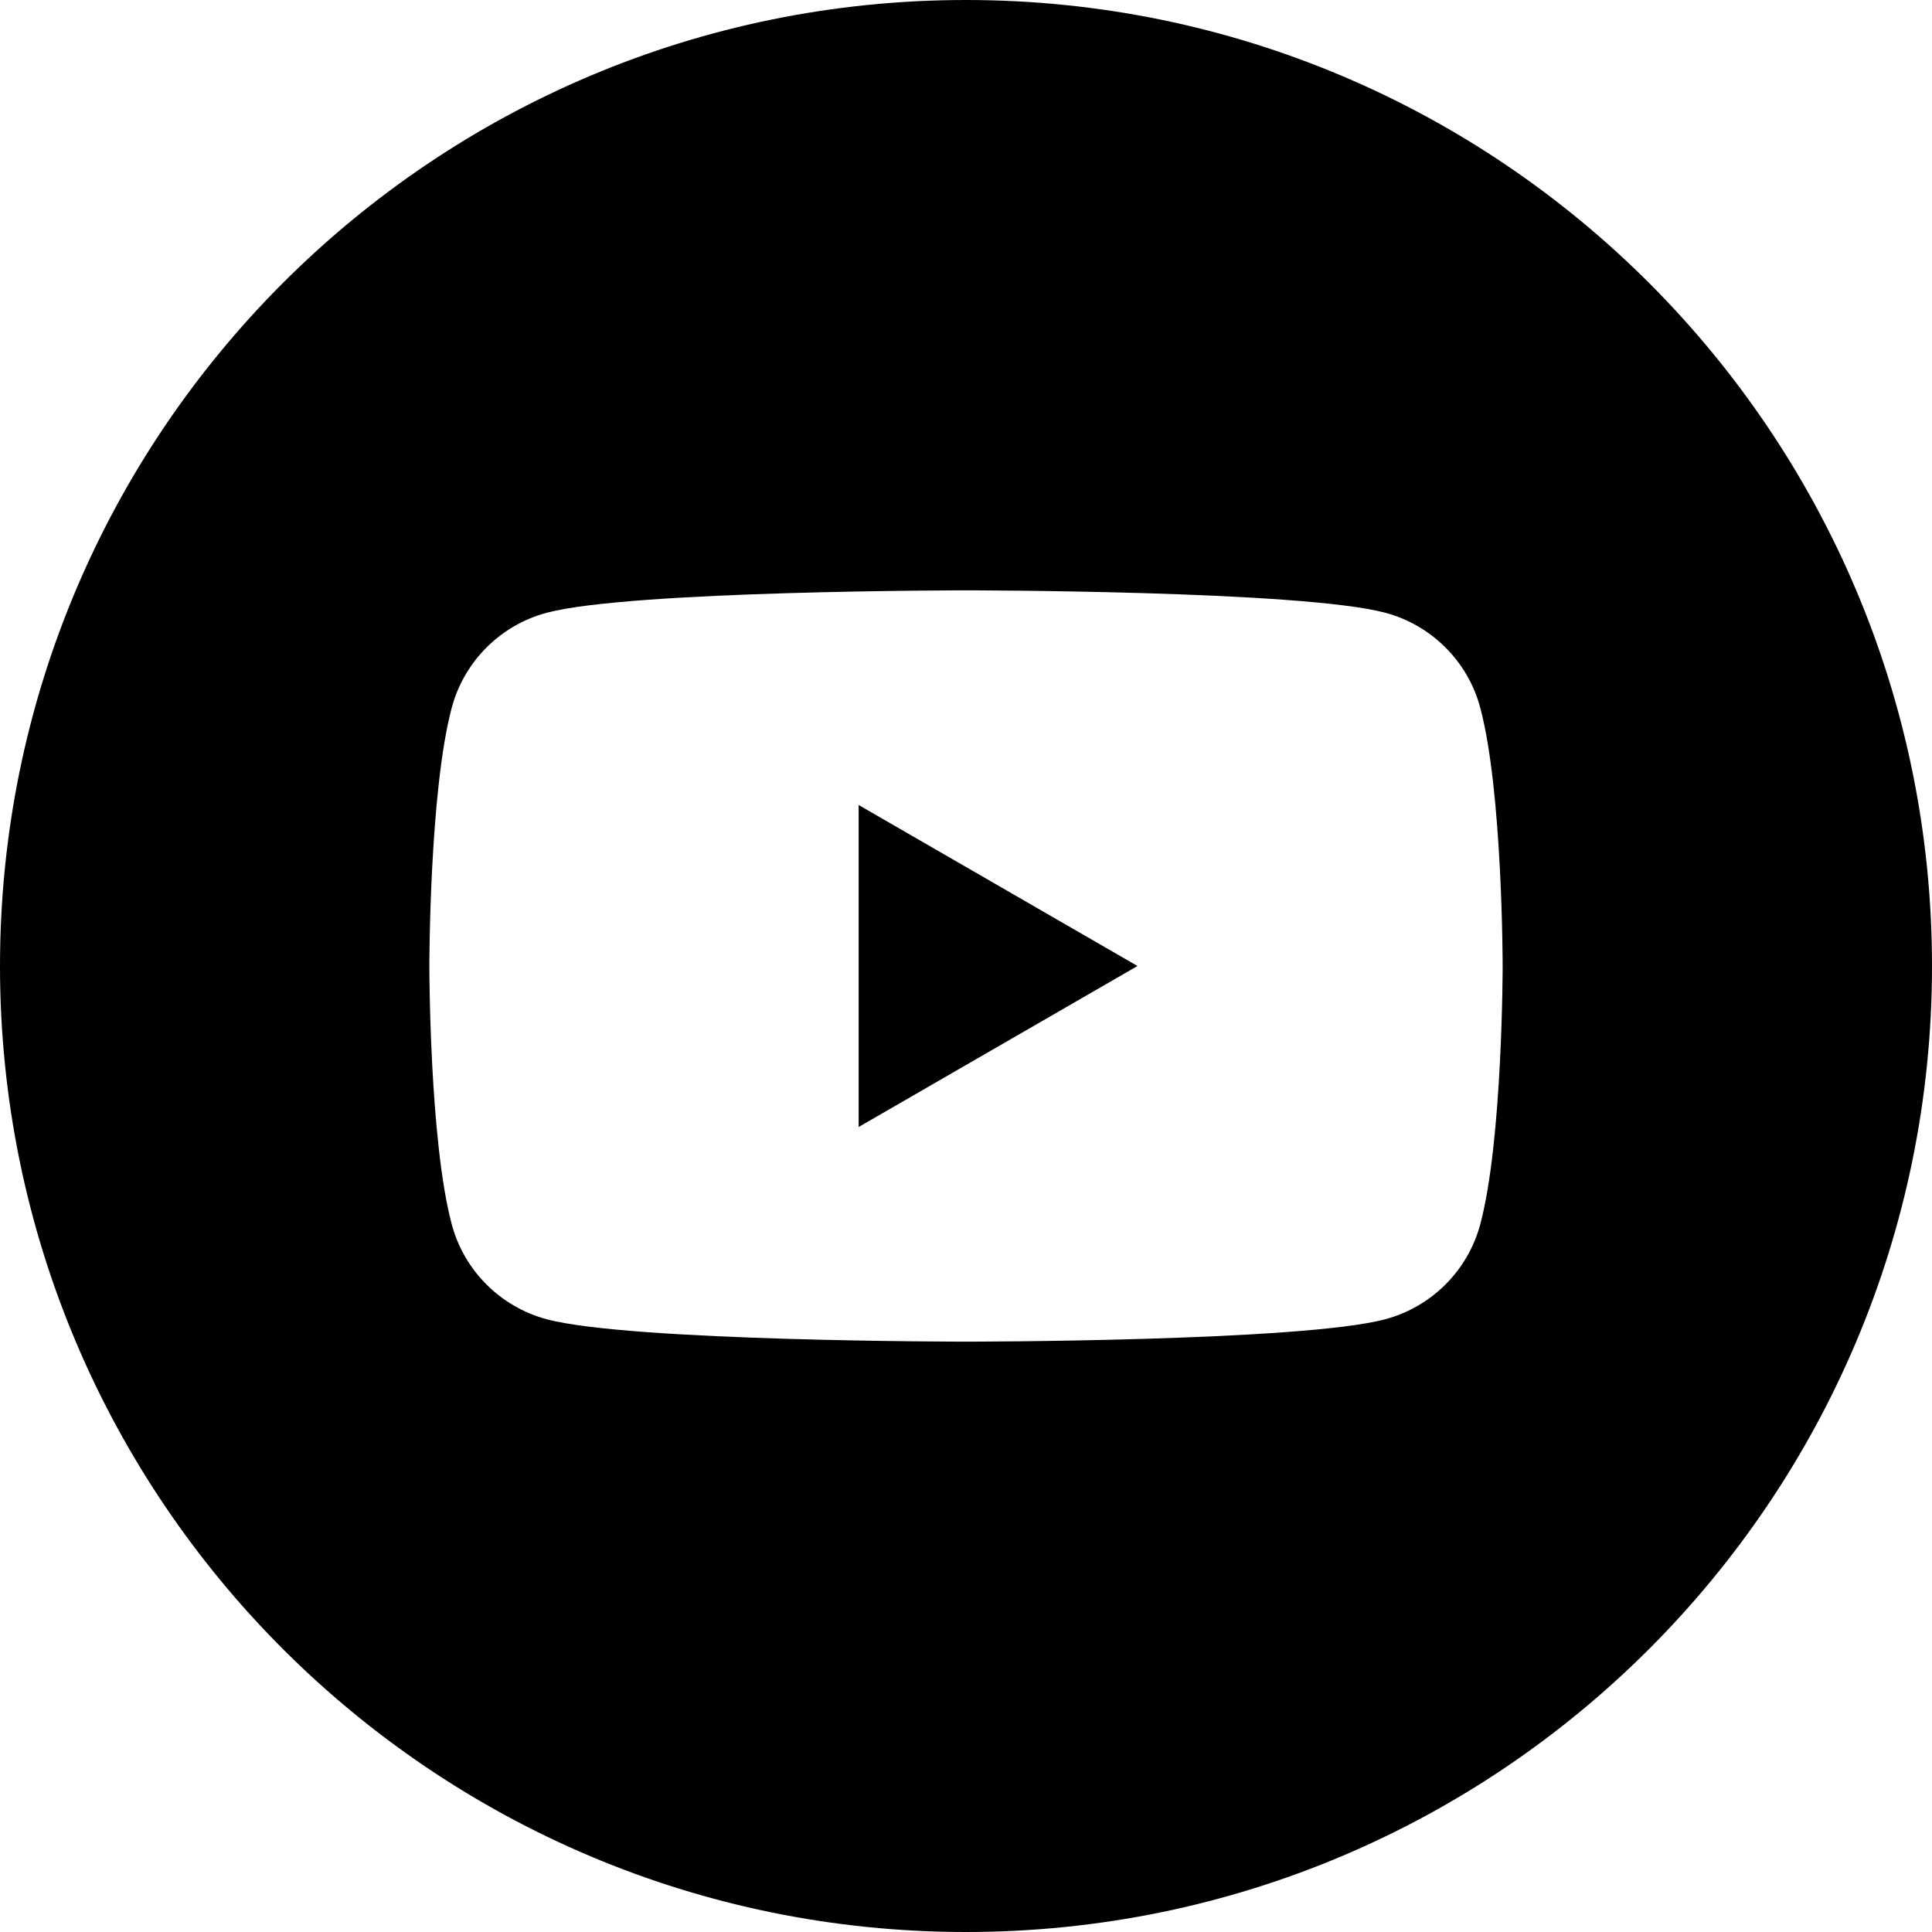 <?xml version="1.0" encoding="UTF-8"?>
<svg width="30px" height="30px" viewBox="0 0 30 30" version="1.1" xmlns="http://www.w3.org/2000/svg" xmlns:xlink="http://www.w3.org/1999/xlink">
    <title>A4D331BD-9D1E-4EE0-9E60-A2E10CB01304</title>
    <defs>
        <filter color-interpolation-filters="auto" id="filter-1">
            <feColorMatrix in="SourceGraphic" type="matrix" values="0 0 0 0 0.2 0 0 0 0 0.2 0 0 0 0 0.2 0 0 0 1 0"></feColorMatrix>
        </filter>
    </defs>
    <g id="DESKTOP" stroke="none" stroke-width="1" fill="none" fill-rule="evenodd">
        <g id="Home_Pubblica" transform="translate(-1000, -1652)">
            <g id="footer" transform="translate(0, 1478)">
                <g id="youtube" transform="translate(955, 133)" filter="url(#filter-1)">
                    <g transform="translate(45, 41)">
                        <polygon id="Path" fill="#000000" fill-rule="nonzero" points="13.333 17.5 17.663 15 13.333 12.5"></polygon>
                        <path d="M15,0 C6.716,0 0,6.716 0,15 C0,23.284 6.716,30 15,30 C23.284,30 30,23.284 30,15 C30,6.716 23.284,0 15,0 Z M22.985,19.012 C22.793,19.729 22.229,20.293 21.511,20.485 C20.212,20.833 15,20.833 15,20.833 C15,20.833 9.788,20.833 8.488,20.485 C7.771,20.293 7.206,19.729 7.015,19.012 C6.667,17.712 6.667,15 6.667,15 C6.667,15 6.667,12.288 7.015,10.988 C7.207,10.271 7.771,9.706 8.489,9.515 C9.788,9.167 15,9.167 15,9.167 C15,9.167 20.212,9.167 21.512,9.515 C22.229,9.707 22.794,10.271 22.985,10.989 C23.333,12.288 23.333,15 23.333,15 C23.333,15 23.333,17.712 22.985,19.012 Z" id="Shape" fill="#000000" fill-rule="nonzero"></path>
                    </g>
                </g>
            </g>
        </g>
    </g>
</svg>